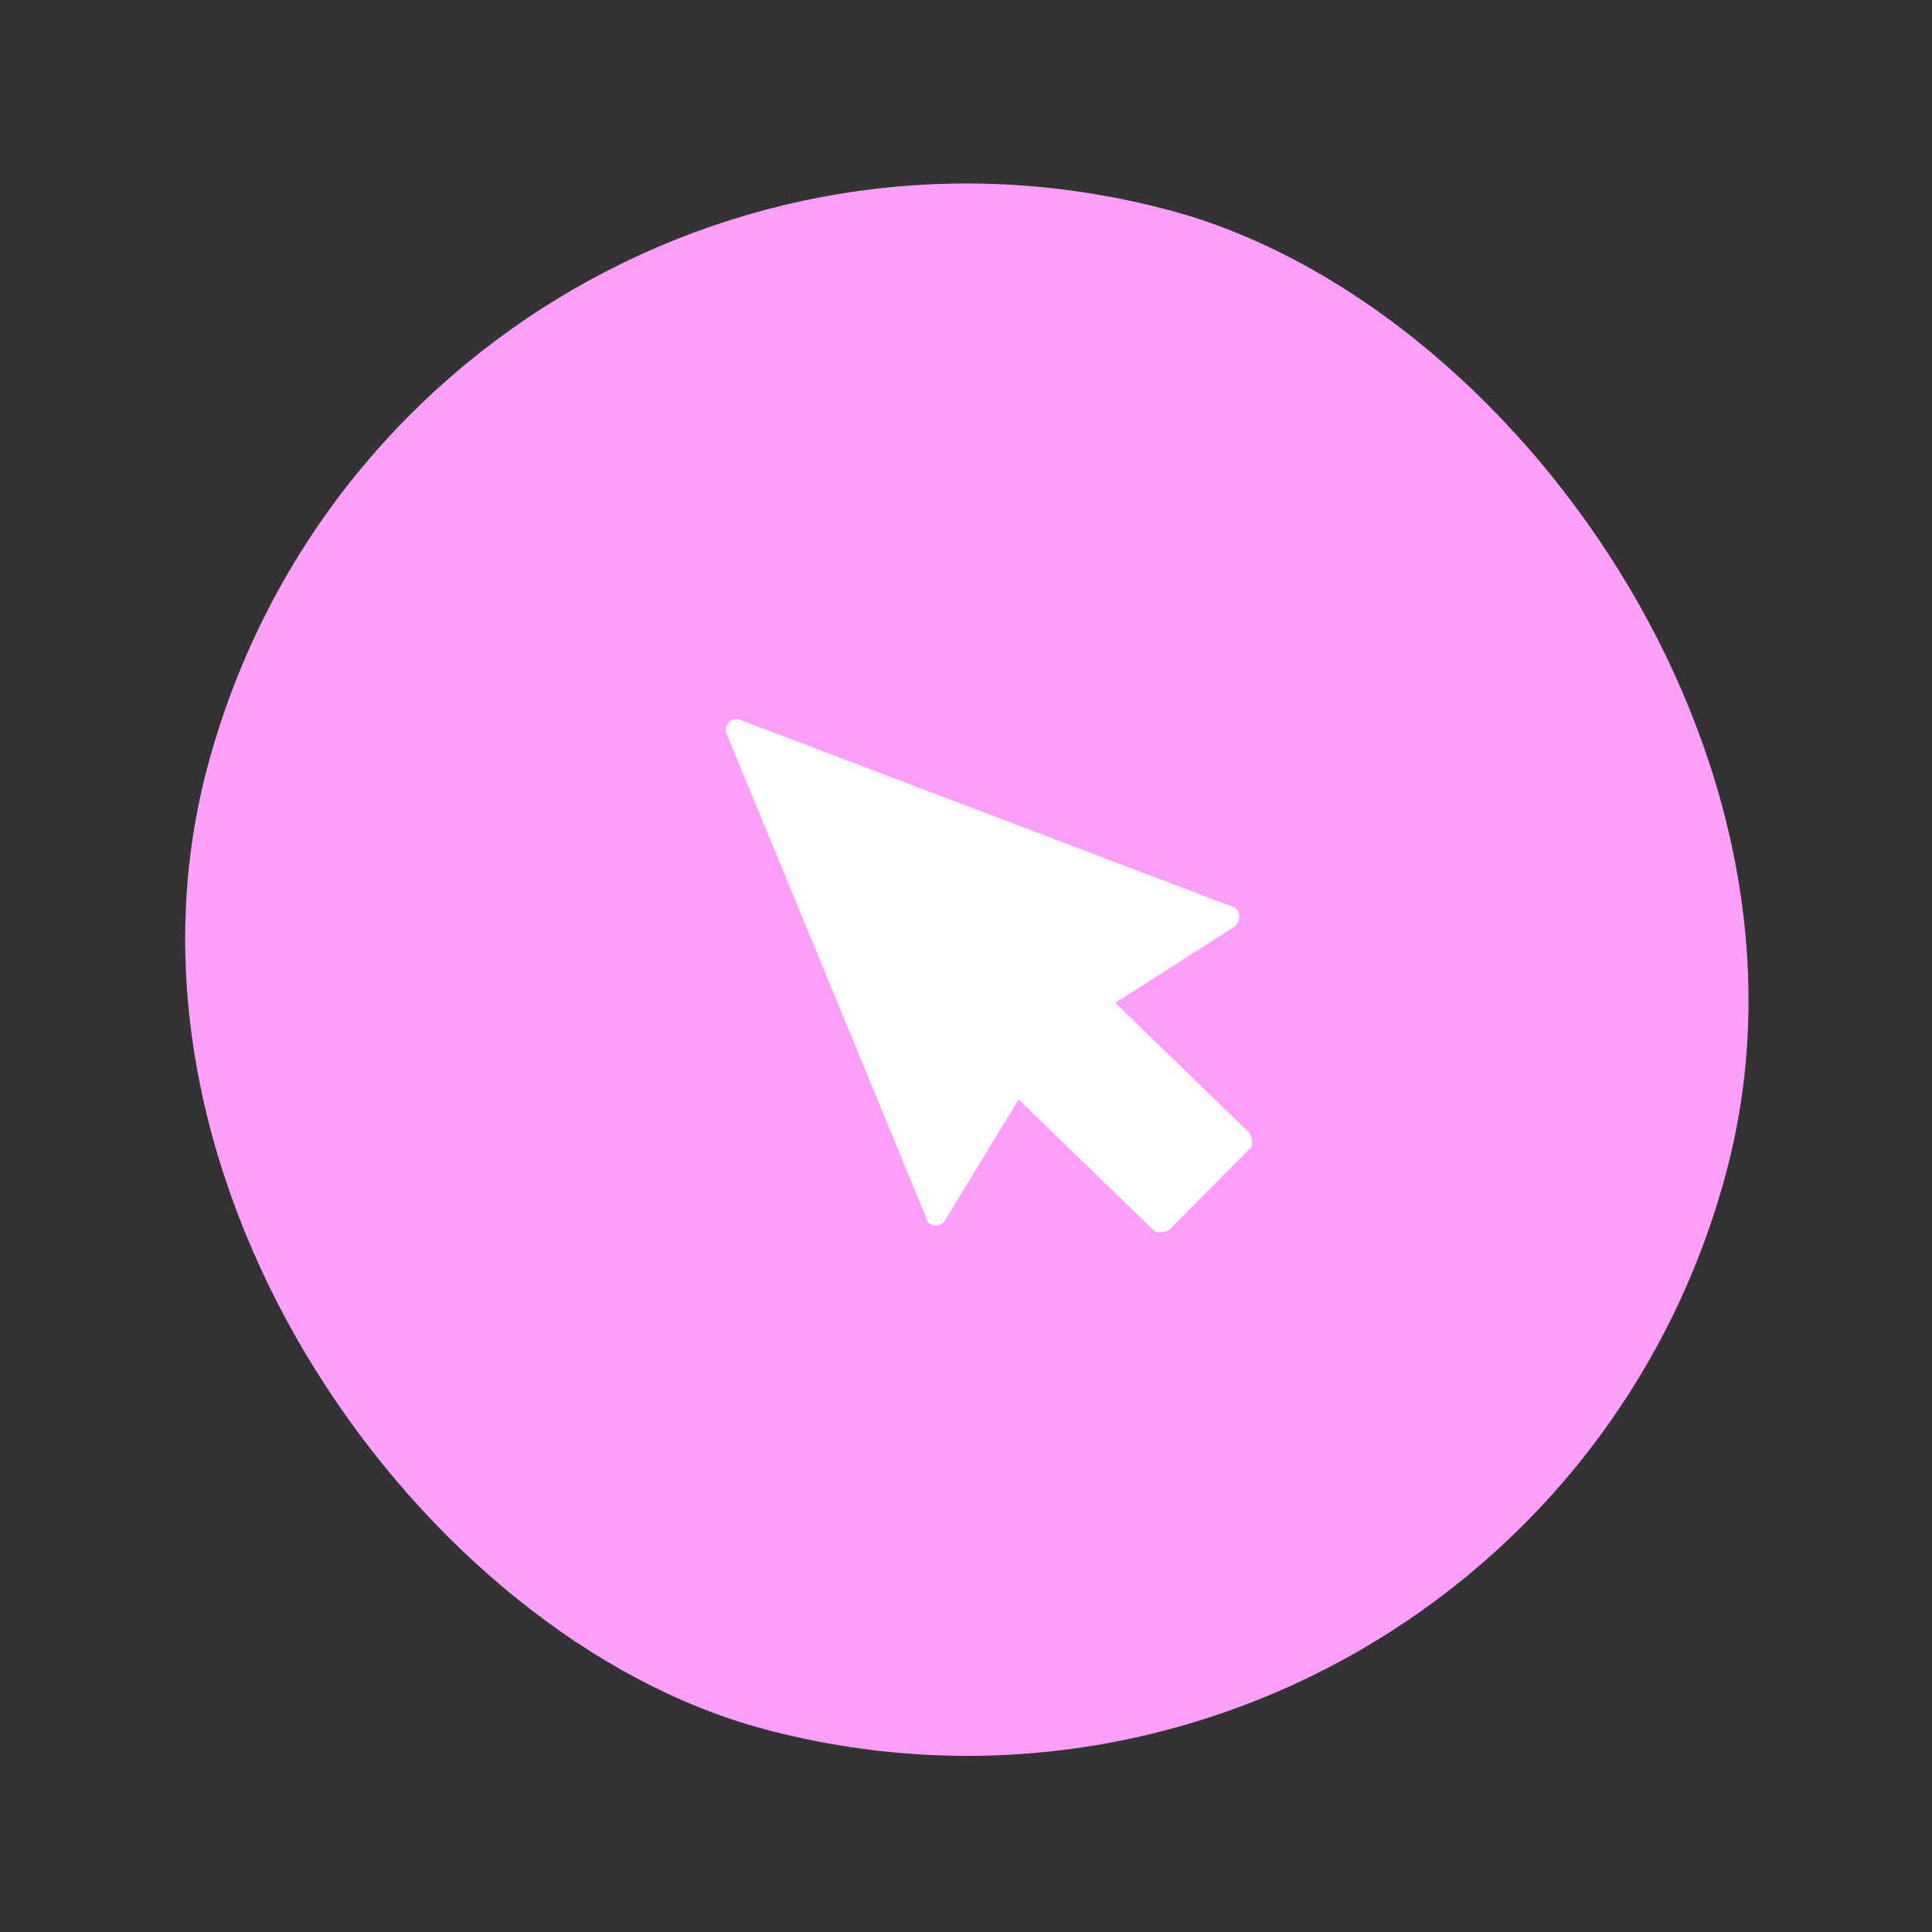 <?xml version="1.0" encoding="UTF-8"?> <svg xmlns="http://www.w3.org/2000/svg" width="228" height="228" viewBox="0 0 228 228" fill="none"><rect x="0" y="0" width="228" height="228" fill="#333333" stroke="none"/><rect width="185.49" height="185.49" rx="92.745" transform="matrix(-0.259 0.966 0.966 0.259 48.529 0.822)" fill="#FE9FFB"></rect><path d="M109.229 143.529L85.765 86.645C85.283 85.613 86.33 84.538 87.425 84.982L145.429 106.999C146.42 107.265 146.506 108.643 145.714 109.334L131.609 118.355L147.517 133.761C147.517 133.761 148.066 135.112 147.49 135.561L137.926 145.195C137.926 145.195 136.568 145.735 136.114 145.162L120.206 129.756L111.533 143.996C110.986 144.904 109.636 144.843 109.296 143.848L109.229 143.529Z" fill="white"></path></svg> 